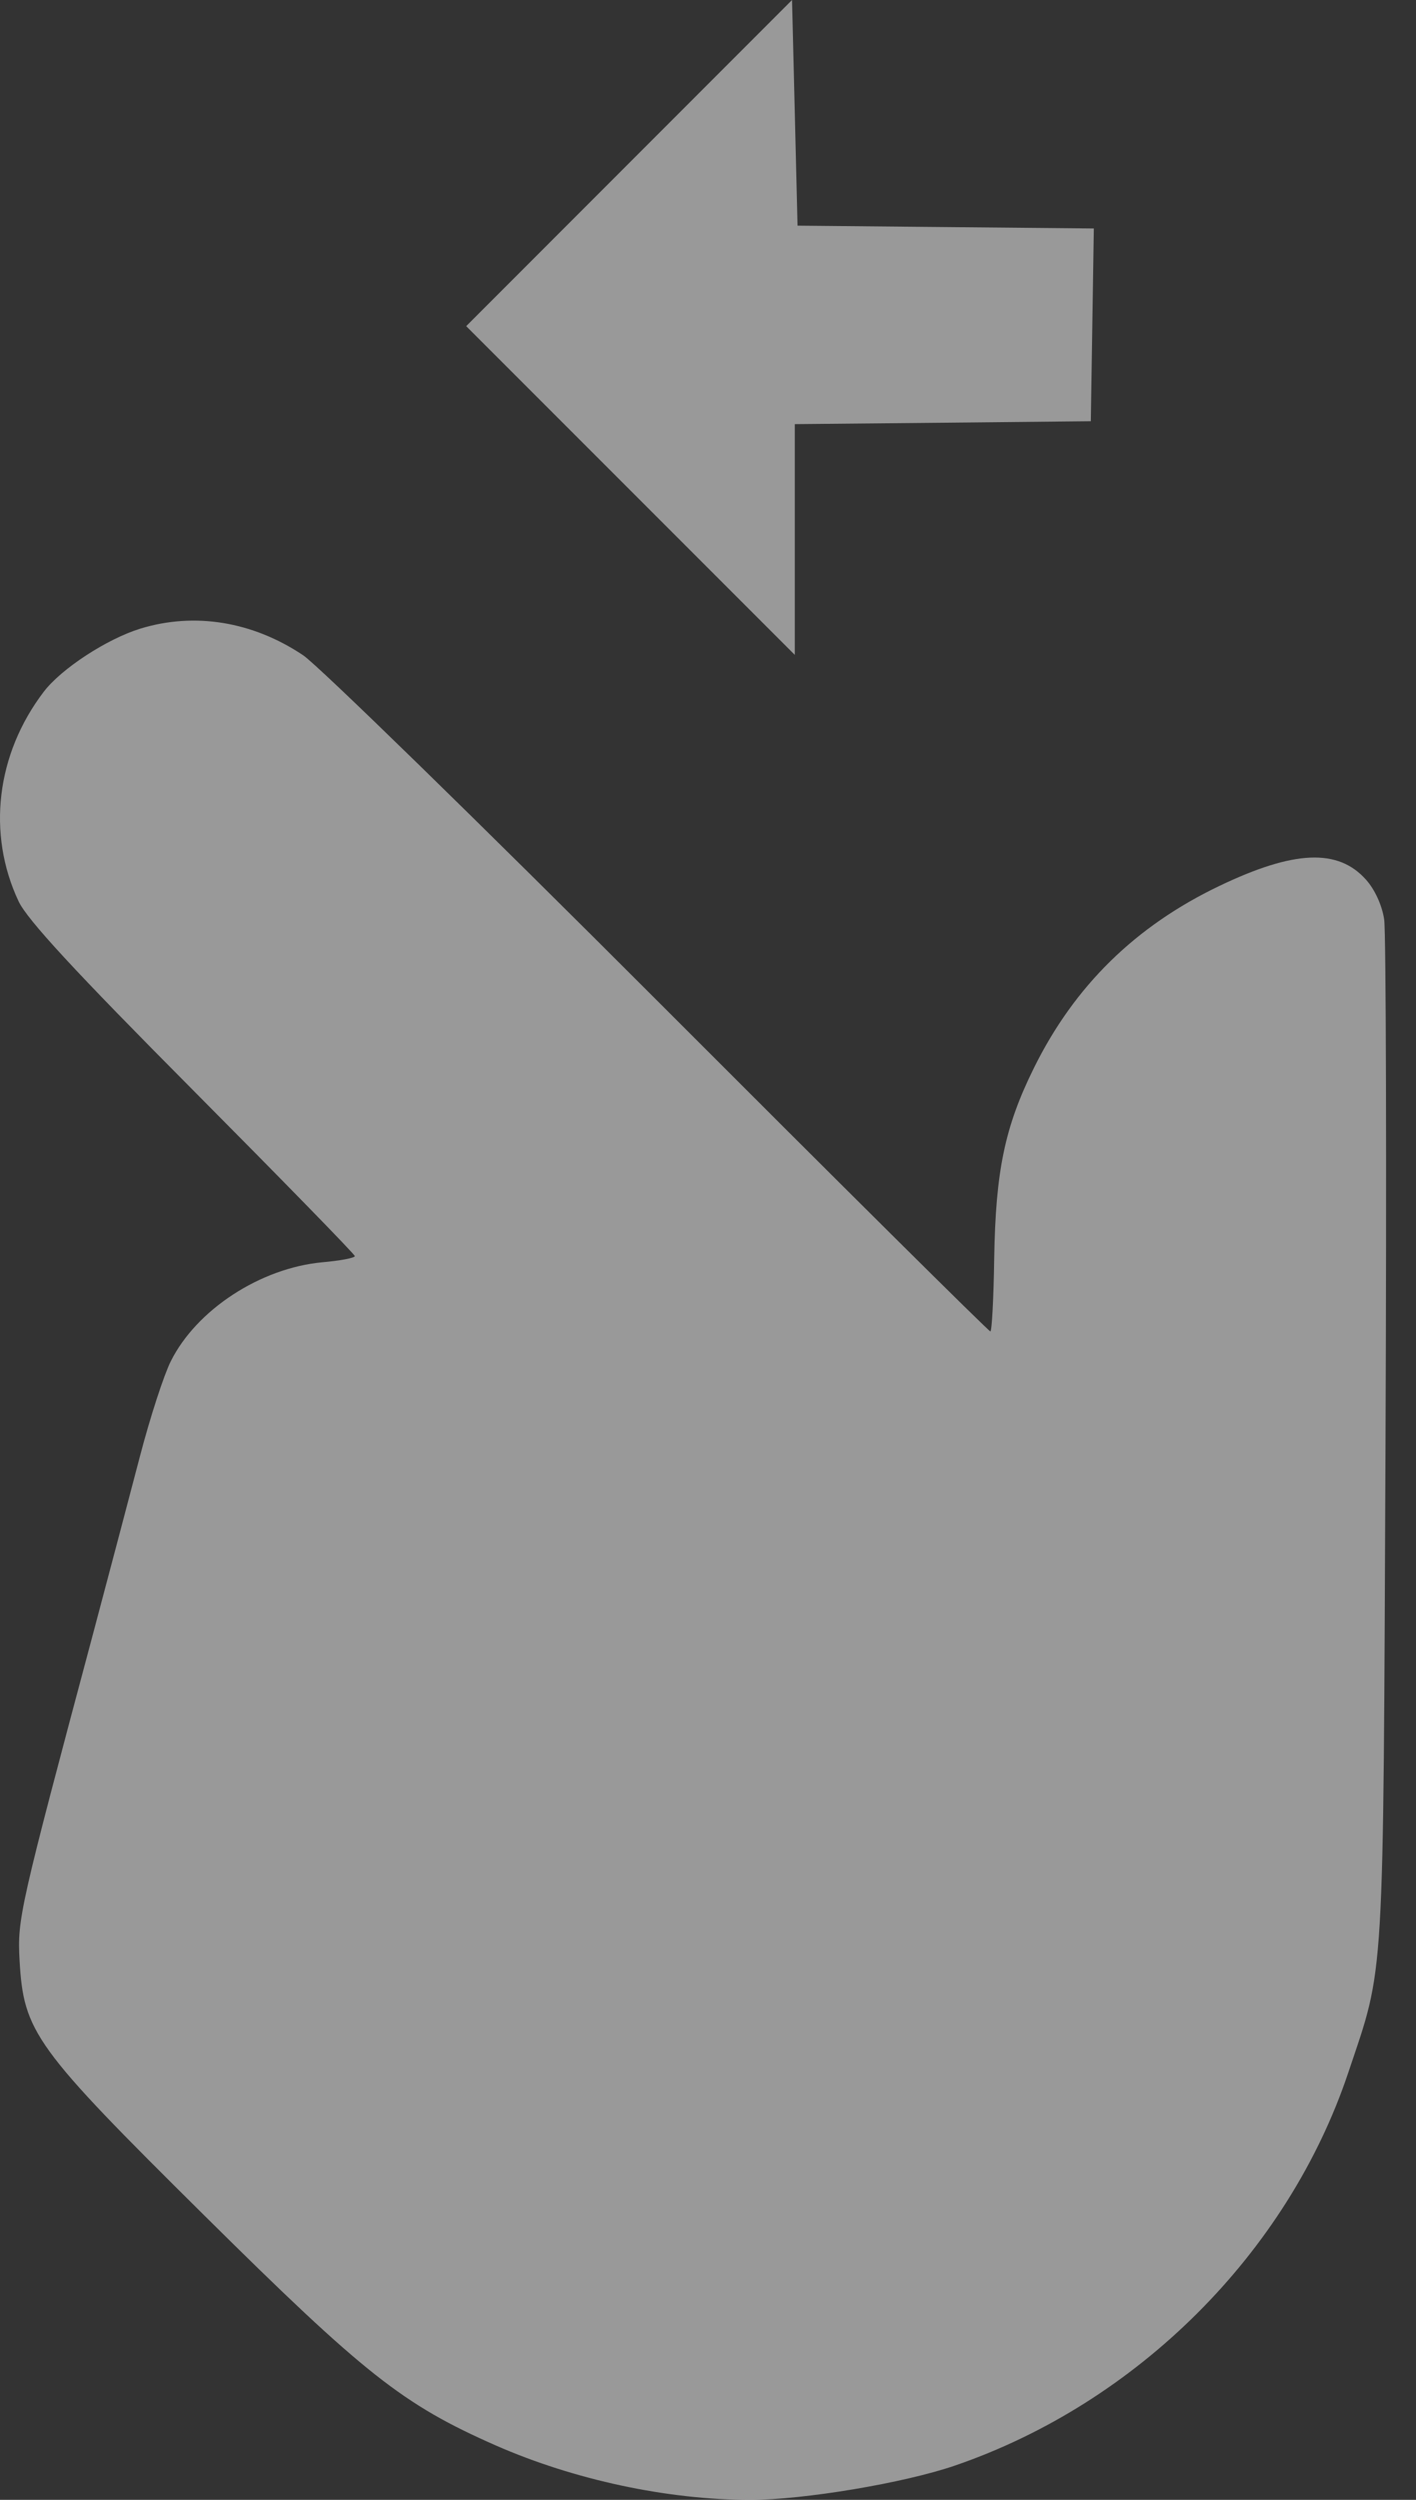 <?xml version="1.0" encoding="UTF-8"?> <svg xmlns="http://www.w3.org/2000/svg" width="17" height="30" viewBox="0 0 17 30" fill="none"><rect x="0" y="0" width="17" height="30" fill="#333333" stroke="none"/> <path fill-rule="evenodd" clip-rule="evenodd" d="M7.553 1.957L5.597 3.914L7.57 5.887L9.542 7.859V6.475V5.09L11.319 5.073L13.096 5.055L13.114 3.899L13.132 2.742L11.353 2.725L9.575 2.708L9.542 1.354L9.509 0L7.553 1.957ZM1.685 7.544C1.283 7.668 0.736 8.025 0.525 8.302C-0.045 9.05 -0.159 10.004 0.223 10.816C0.327 11.037 0.897 11.654 2.313 13.078C3.383 14.155 4.26 15.053 4.26 15.074C4.26 15.096 4.085 15.129 3.872 15.148C3.128 15.216 2.359 15.717 2.05 16.337C1.967 16.503 1.802 17.011 1.683 17.466C1.564 17.922 1.314 18.866 1.128 19.566C0.23 22.926 0.208 23.026 0.235 23.526C0.284 24.388 0.414 24.568 2.447 26.581C4.378 28.494 4.835 28.855 5.95 29.346C6.892 29.76 8.014 30 9.01 30C9.649 30 10.855 29.798 11.466 29.588C13.654 28.837 15.459 27.036 16.184 24.881C16.627 23.561 16.605 23.926 16.634 17.316C16.648 14.016 16.64 11.189 16.618 11.035C16.593 10.866 16.506 10.675 16.4 10.557C16.064 10.18 15.536 10.203 14.641 10.631C13.631 11.114 12.9 11.831 12.413 12.816C12.063 13.523 11.953 14.053 11.936 15.102C11.929 15.584 11.908 15.978 11.89 15.978C11.871 15.979 10.081 14.202 7.912 12.031C5.742 9.859 3.819 7.984 3.64 7.864C3.033 7.458 2.338 7.344 1.685 7.544Z" fill="white" fill-opacity="0.5"></path> </svg> 